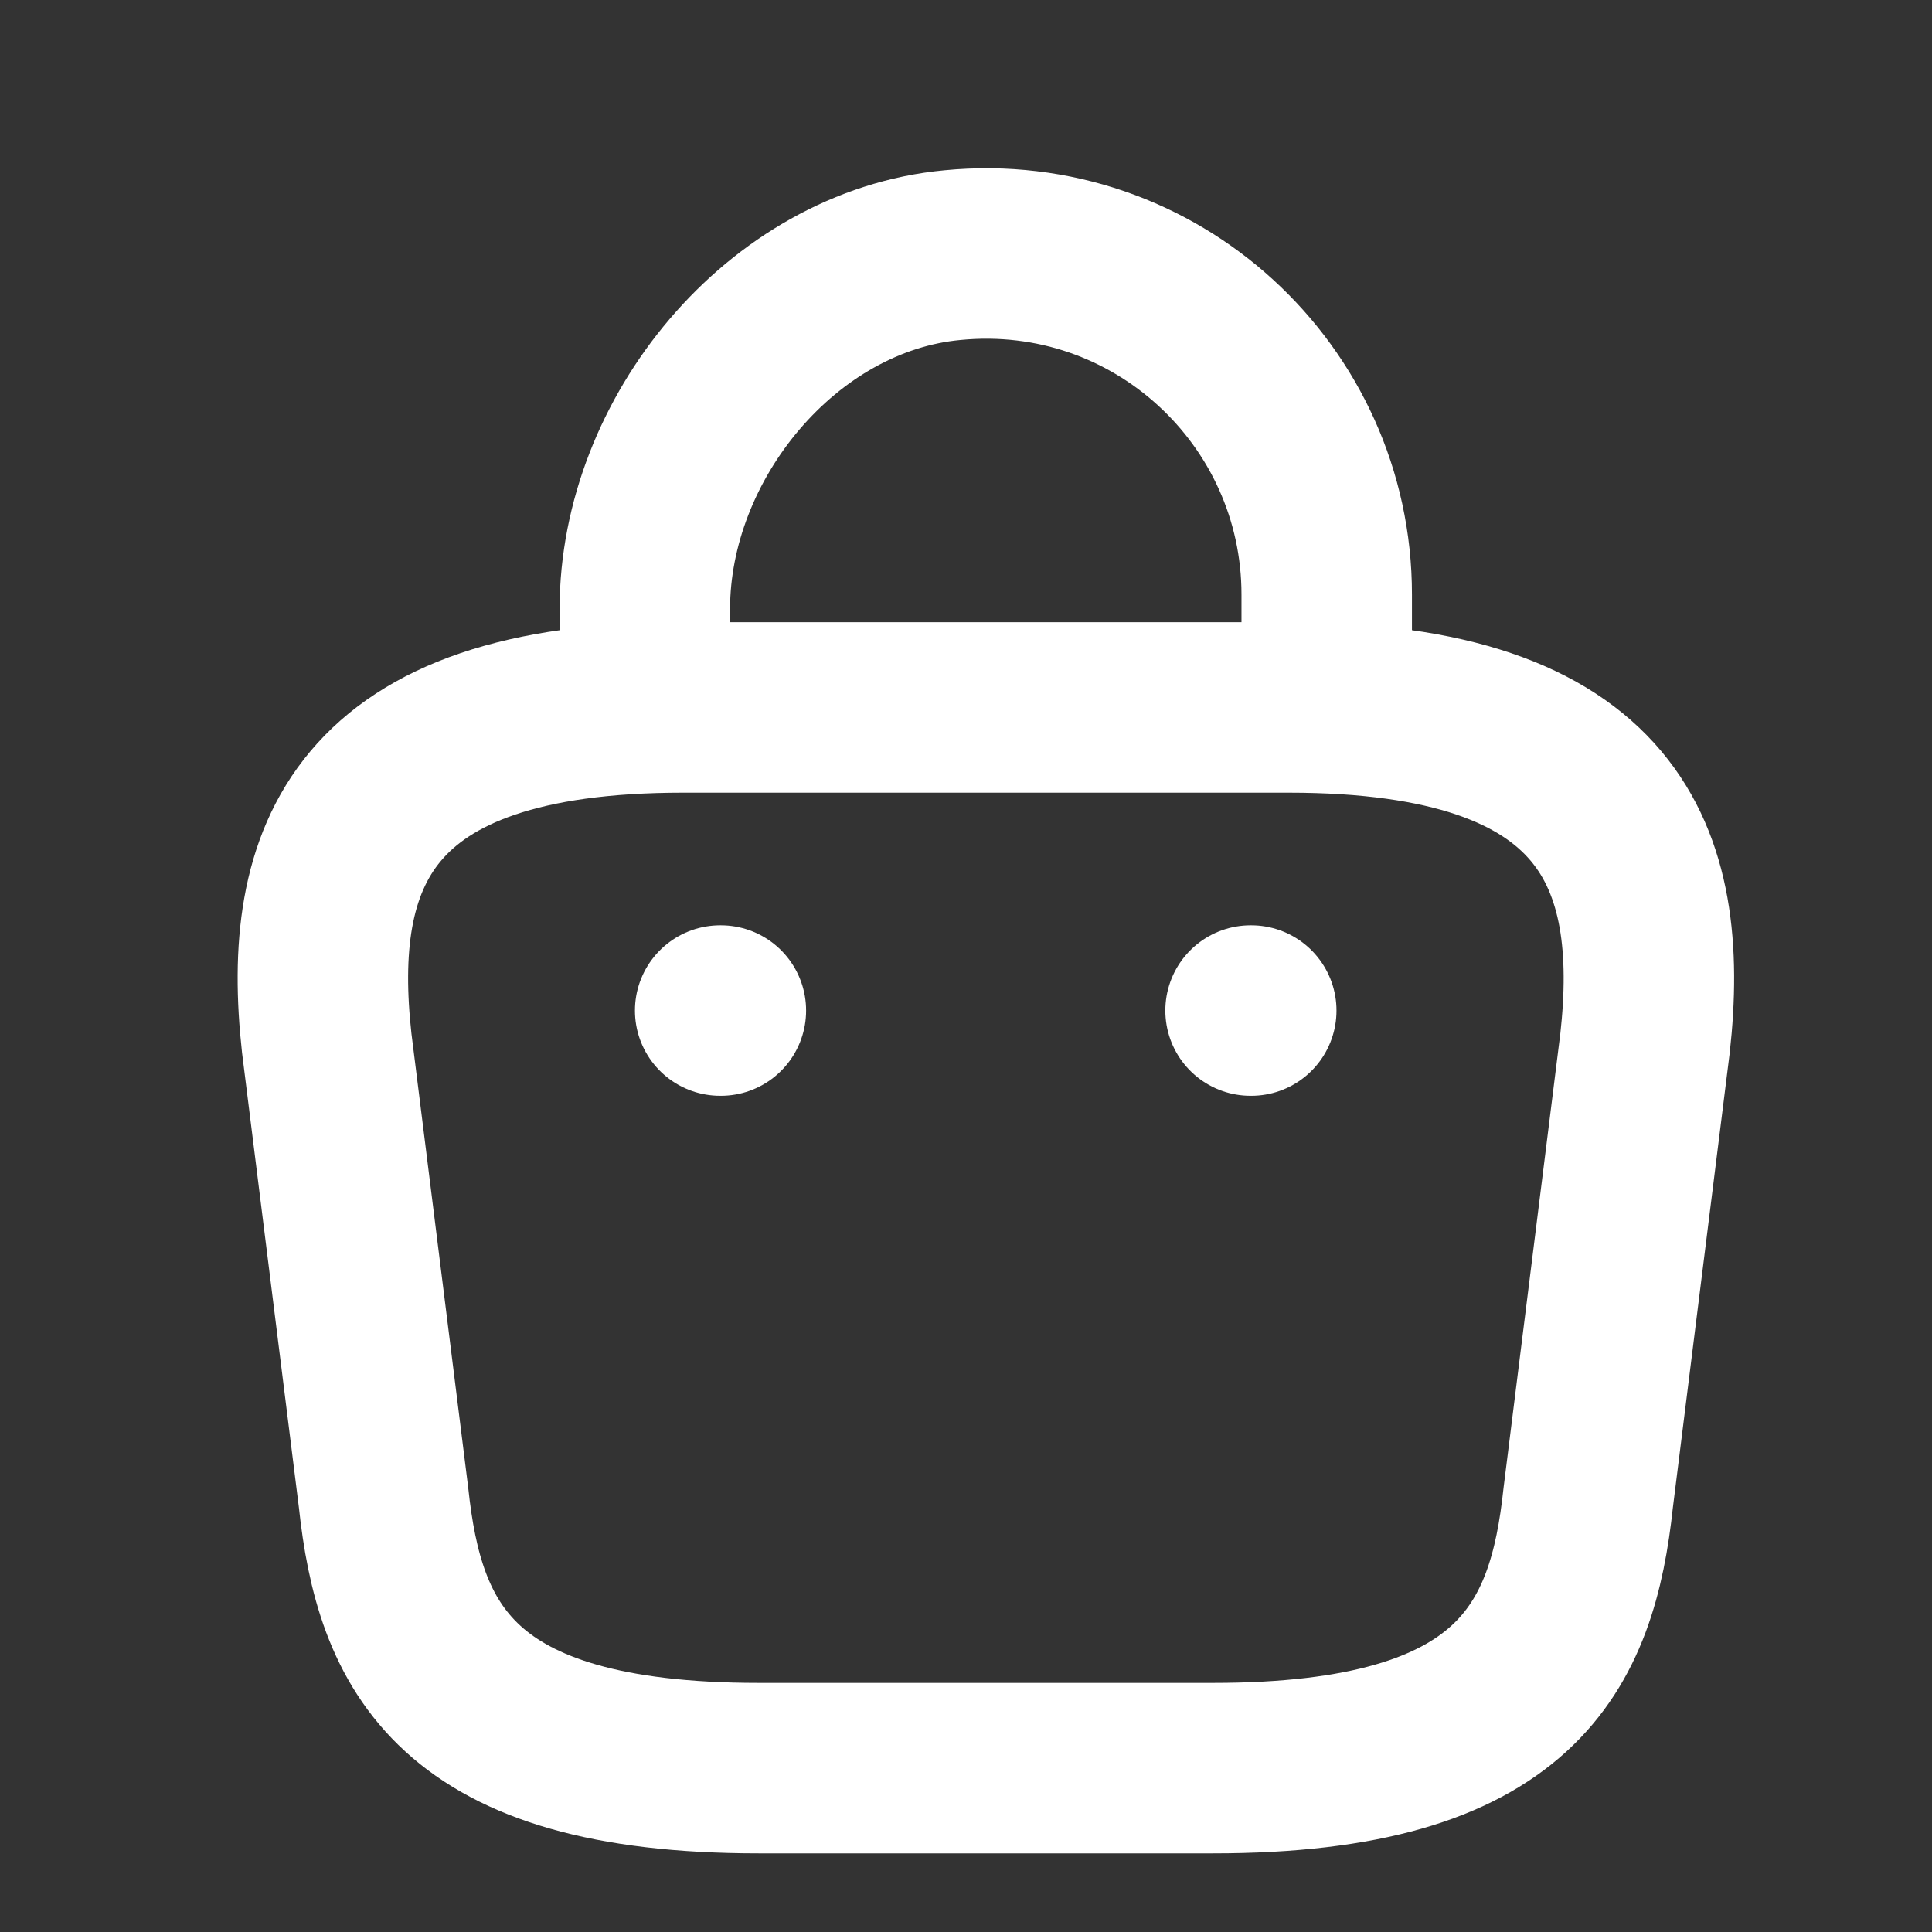 <svg width="17" height="17" viewBox="0 0 17 17" fill="none" xmlns="http://www.w3.org/2000/svg">
<rect x="0" y="0" width="17" height="17" fill="#333333" stroke="none"/>
<path d="M5.674 6.005V5.358C5.674 3.858 6.881 2.385 8.381 2.245C10.167 2.071 11.674 3.478 11.674 5.231V6.151" stroke="white" stroke-width="1.5" stroke-miterlimit="10" stroke-linecap="round" stroke-linejoin="round"/>
<path d="M6.675 15.558H10.675C13.355 15.558 13.835 14.485 13.975 13.178L14.475 9.178C14.655 7.552 14.188 6.225 11.341 6.225H6.008C3.161 6.225 2.695 7.552 2.875 9.178L3.375 13.178C3.515 14.485 3.995 15.558 6.675 15.558Z" stroke="white" stroke-width="1.5" stroke-miterlimit="10" stroke-linecap="round" stroke-linejoin="round"/>
<path d="M11.004 8.892H11.01" stroke="white" stroke-width="1.5" stroke-linecap="round" stroke-linejoin="round"/>
<path d="M6.337 8.892H6.343" stroke="white" stroke-width="1.5" stroke-linecap="round" stroke-linejoin="round"/>
</svg>

